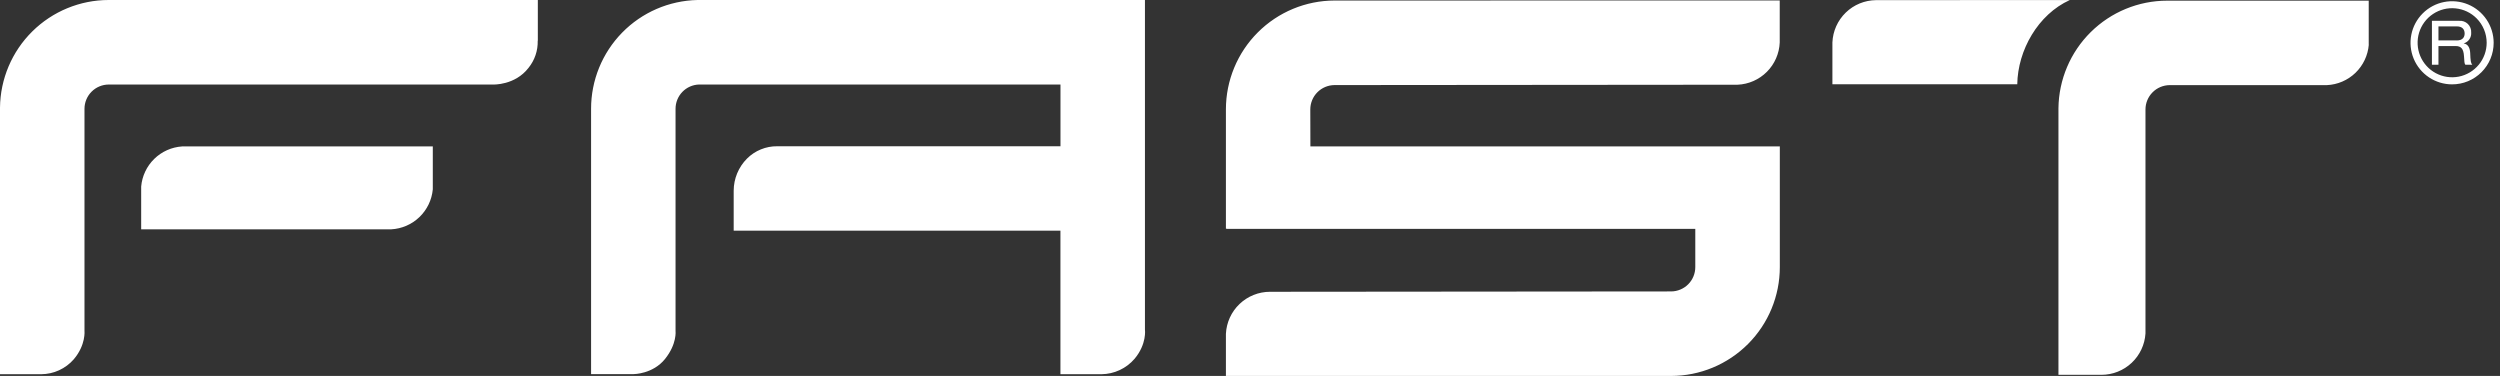 <svg width="266" height="40" viewBox="0 0 266 40" fill="none" xmlns="http://www.w3.org/2000/svg">
<rect x="0" y="0" width="266" height="40" fill="#333333" stroke="none"/>
<path d="M15.021 19.851V24.4H41.617C42.745 24.342 43.813 23.88 44.627 23.098C45.441 22.317 45.946 21.268 46.05 20.144V15.58H19.376C18.259 15.654 17.207 16.126 16.408 16.909C15.609 17.693 15.117 18.736 15.021 19.851ZM57.225 4.332V0H11.564C8.519 0.002 5.596 1.205 3.432 3.348C1.267 5.49 0.034 8.4 0 11.445L0 39.816H4.38C5.038 39.813 5.689 39.67 6.287 39.396C6.886 39.121 7.42 38.723 7.852 38.226C9.153 36.694 8.989 35.193 8.989 35.193V11.587C8.988 10.902 9.258 10.244 9.741 9.758C10.224 9.272 10.879 8.998 11.564 8.994H52.472C52.472 8.994 54.784 9.095 56.232 7.225C56.893 6.409 57.241 5.384 57.212 4.334M120.715 38.18C122.042 36.601 121.822 35.064 121.822 35.064V0H74.22C71.193 0.063 68.311 1.311 66.192 3.476C64.074 5.64 62.889 8.549 62.891 11.577V39.805H67.425C67.425 39.805 69.462 39.805 70.756 38.198C72.049 36.591 71.878 35.209 71.878 35.209V11.577C71.877 10.905 72.138 10.259 72.605 9.776C73.073 9.293 73.71 9.012 74.382 8.992H74.551H112.835V15.562H82.699C82.101 15.555 81.508 15.668 80.955 15.895C80.401 16.121 79.899 16.455 79.477 16.879C78.575 17.786 78.068 19.012 78.064 20.291V24.546H112.83V39.816H117.192C117.862 39.81 118.523 39.661 119.13 39.379C119.738 39.097 120.278 38.688 120.715 38.18ZM139.416 11.645C139.416 10.96 139.687 10.303 140.17 9.817C140.653 9.331 141.309 9.056 141.994 9.052L184.877 9.014C186.052 8.964 187.165 8.474 187.996 7.642C188.827 6.81 189.315 5.696 189.363 4.521V0.048L142.004 0.056C138.937 0.06 135.997 1.28 133.829 3.449C131.66 5.618 130.441 8.558 130.437 11.625V24.324H130.49V24.349H180.379V28.416C180.381 29.1 180.111 29.758 179.629 30.244C179.147 30.73 178.491 31.005 177.806 31.008L135.125 31.046C133.918 31.047 132.759 31.513 131.886 32.346C131.013 33.179 130.494 34.317 130.437 35.522V40H177.806C180.876 39.997 183.818 38.775 185.987 36.603C188.156 34.431 189.374 31.487 189.373 28.418V15.633V15.58H139.426L139.416 11.645ZM199.606 0.015C198.404 0.028 197.253 0.501 196.39 1.338C195.527 2.174 195.018 3.31 194.968 4.511V8.969H214.637C214.688 5.35 216.844 1.537 220.225 0.005L199.606 0.015ZM252.032 4.761V0.071H230.579C227.534 0.075 224.614 1.279 222.451 3.42C220.287 5.562 219.055 8.47 219.019 11.514V11.767V39.881H223.596C224.791 39.88 225.94 39.424 226.811 38.605C227.681 37.786 228.206 36.666 228.279 35.474V11.655C228.278 10.97 228.547 10.312 229.03 9.826C229.512 9.339 230.167 9.063 230.852 9.057H247.582C248.72 9.005 249.8 8.541 250.621 7.75C251.441 6.959 251.945 5.897 252.039 4.761M261.39 4.296H259.452V2.808H261.41C261.971 2.808 262.237 3.111 262.237 3.566C262.237 3.902 262.072 4.306 261.39 4.306M262.148 4.63V4.615C262.391 4.541 262.601 4.387 262.744 4.177C262.887 3.967 262.954 3.715 262.934 3.462C262.944 3.293 262.918 3.123 262.856 2.965C262.795 2.807 262.7 2.664 262.579 2.546C262.457 2.428 262.311 2.337 262.152 2.28C261.992 2.223 261.822 2.201 261.653 2.216H258.757V6.887H259.452V4.9H261.266C261.842 4.9 262.12 5.153 262.171 5.997C262.206 6.553 262.206 6.755 262.312 6.887H263.05C262.896 6.717 262.858 6.48 262.828 5.623C262.8 5.072 262.575 4.685 262.148 4.627M264.582 4.554C264.58 5.404 264.284 6.227 263.744 6.883C263.203 7.539 262.452 7.988 261.618 8.152C260.784 8.317 259.919 8.187 259.17 7.785C258.421 7.383 257.835 6.734 257.511 5.949C257.186 5.163 257.145 4.289 257.392 3.476C257.64 2.663 258.162 1.961 258.869 1.49C259.576 1.018 260.425 0.806 261.271 0.891C262.117 0.975 262.907 1.349 263.508 1.951C264.196 2.642 264.582 3.578 264.582 4.554ZM265.325 4.554C265.325 3.679 265.065 2.824 264.579 2.097C264.093 1.37 263.403 0.803 262.595 0.468C261.787 0.133 260.897 0.046 260.039 0.216C259.182 0.387 258.393 0.808 257.775 1.427C257.156 2.045 256.735 2.833 256.565 3.691C256.394 4.549 256.482 5.438 256.816 6.246C257.151 7.054 257.718 7.745 258.445 8.231C259.172 8.717 260.028 8.976 260.902 8.976C261.483 8.977 262.058 8.863 262.595 8.641C263.132 8.418 263.619 8.093 264.03 7.682C264.441 7.271 264.767 6.784 264.989 6.247C265.211 5.71 265.325 5.135 265.325 4.554Z" fill="white"/>
</svg>
